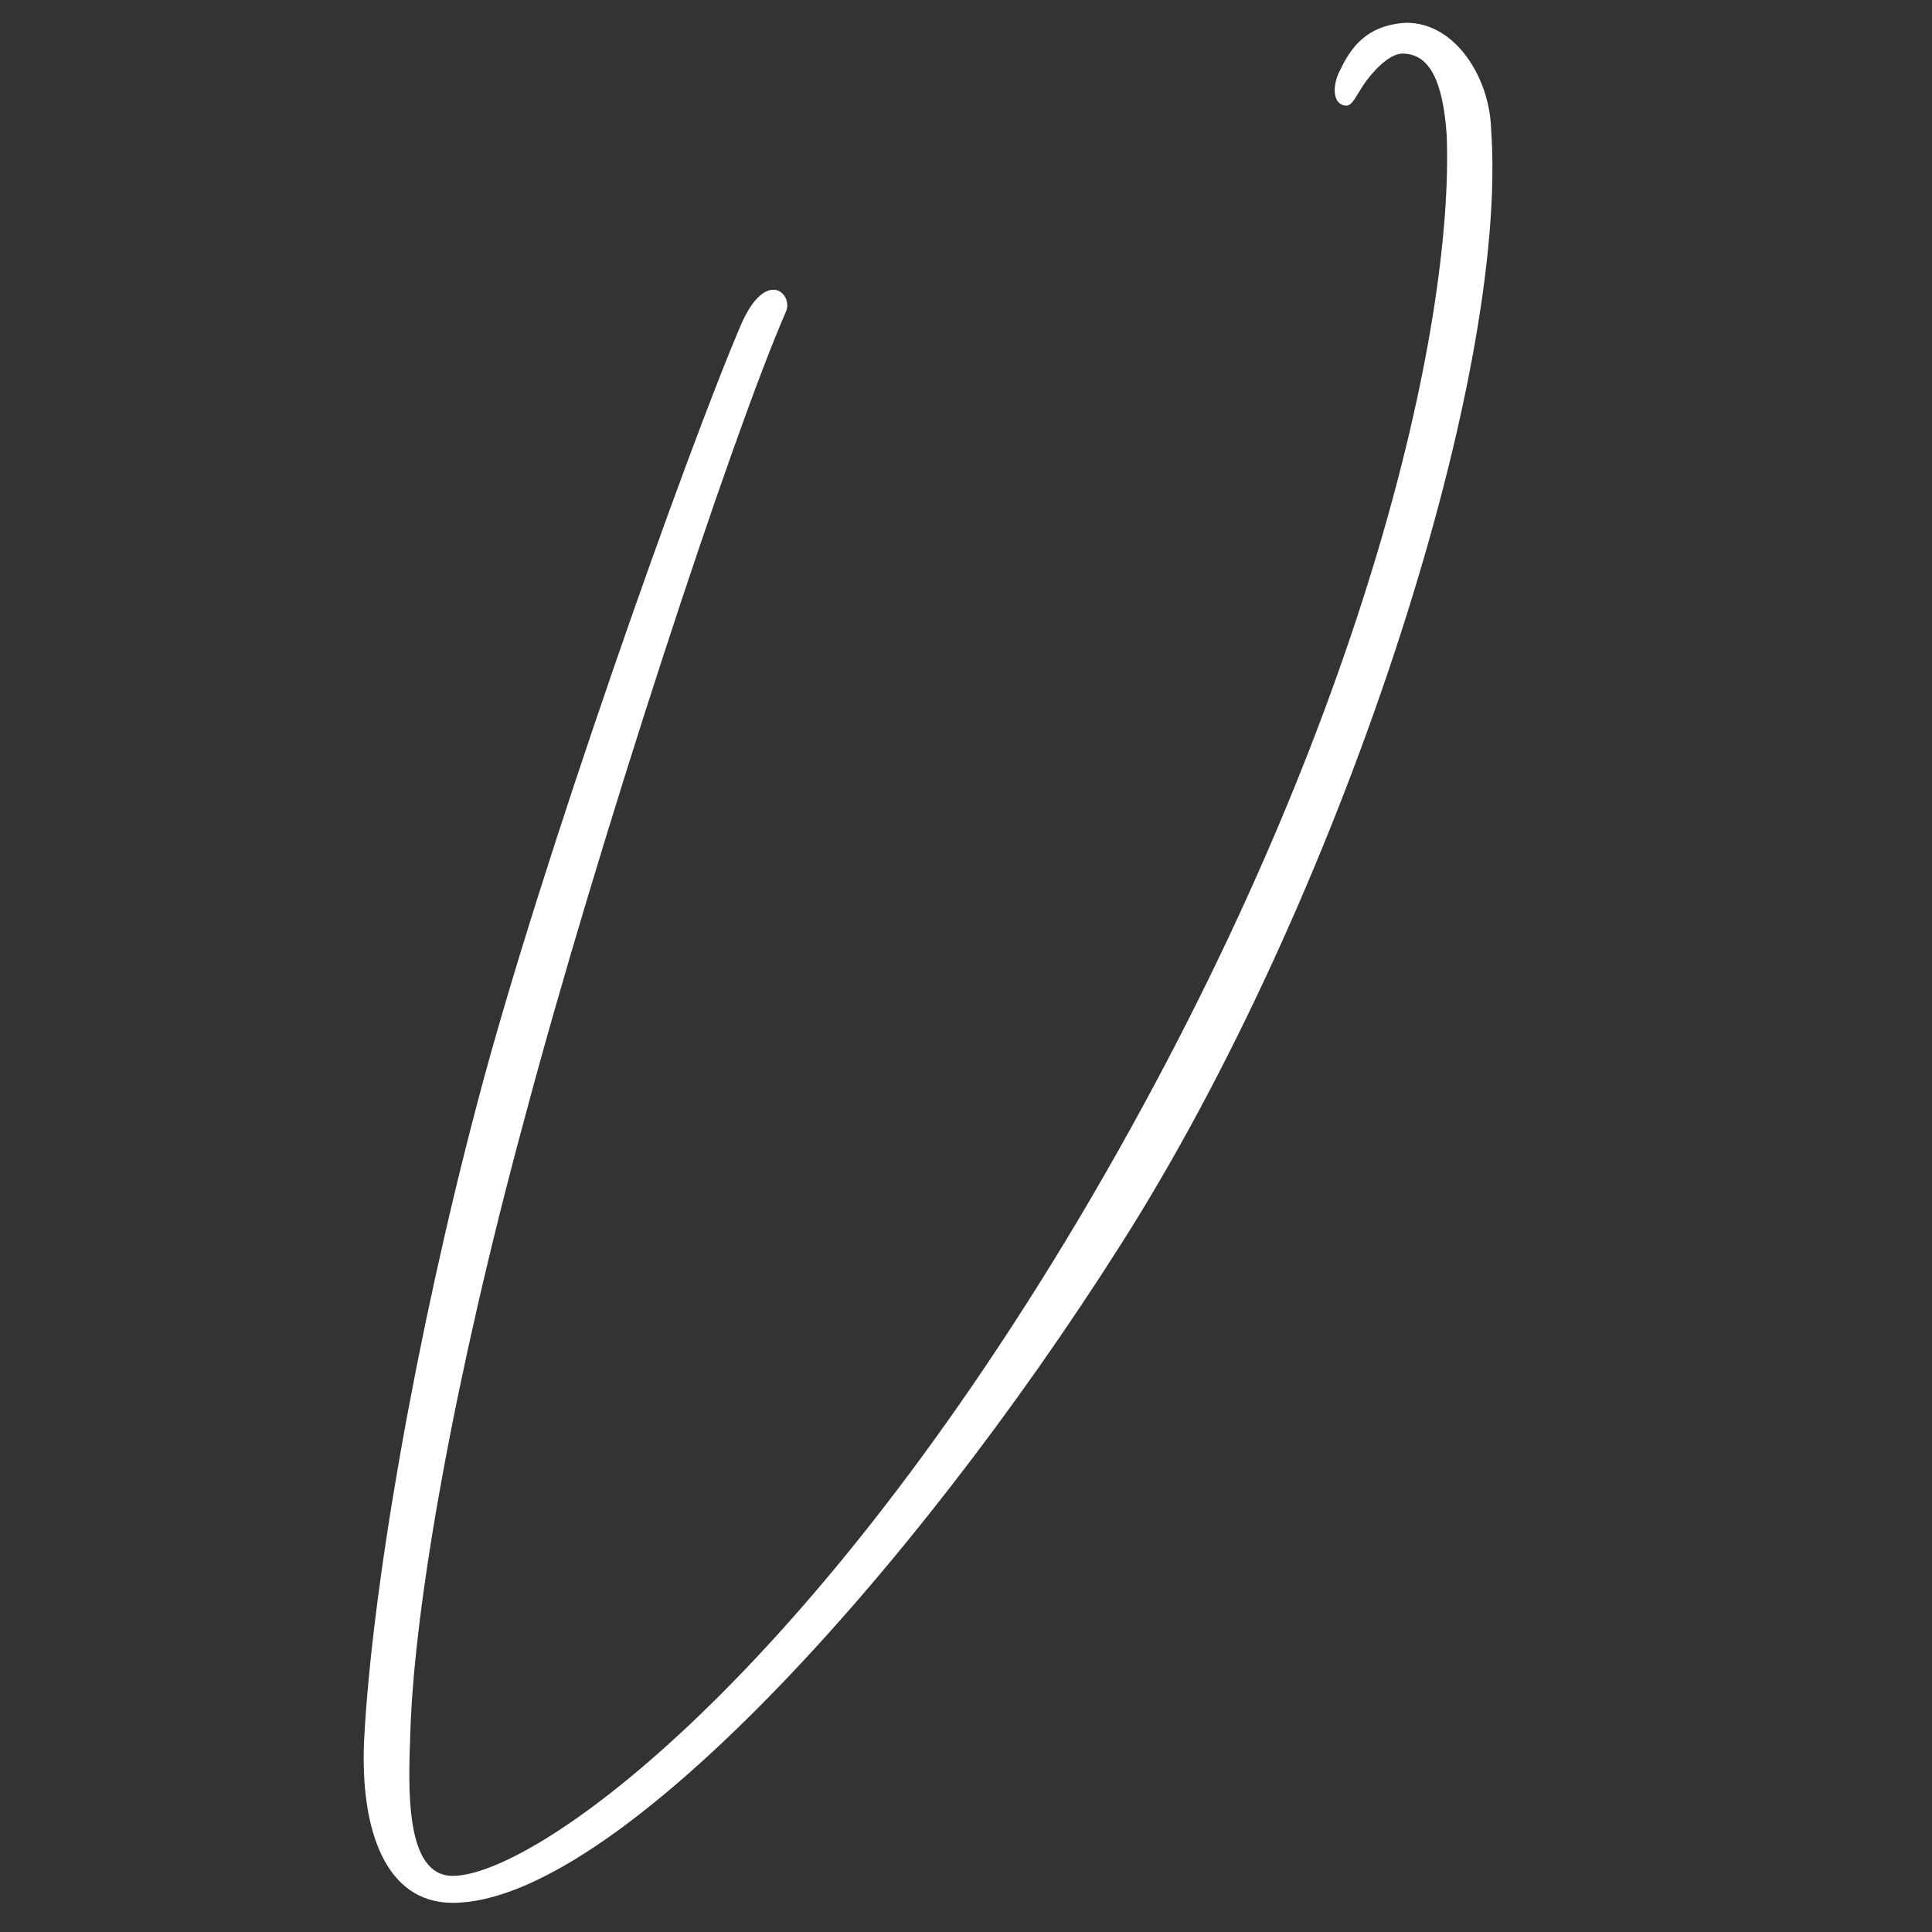 <?xml version="1.0" encoding="UTF-8" standalone="no"?>
<svg
   cursor="pointer"
   viewBox="0 0 170 170"
   version="1.1"
   id="svg3"
   sodipodi:docname="logo-valitov-only-logo-white.svg"
   width="170"
   height="170"
   inkscape:version="1.3.2 (091e20e, 2023-11-25, custom)"
   xmlns:inkscape="http://www.inkscape.org/namespaces/inkscape"
   xmlns:sodipodi="http://sodipodi.sourceforge.net/DTD/sodipodi-0.dtd"
   xmlns="http://www.w3.org/2000/svg"
   xmlns:svg="http://www.w3.org/2000/svg">
  <rect x="0" y="0" width="170" height="170" fill="#333333" stroke="none"/>
  <defs
     id="defs3" />
  <sodipodi:namedview
     id="namedview3"
     pagecolor="#505050"
     bordercolor="#eeeeee"
     borderopacity="1"
     inkscape:showpageshadow="0"
     inkscape:pageopacity="0"
     inkscape:pagecheckerboard="0"
     inkscape:deskcolor="#505050"
     inkscape:zoom="7.9714286"
     inkscape:cx="175.12545"
     inkscape:cy="84.740143"
     inkscape:window-width="3840"
     inkscape:window-height="2054"
     inkscape:window-x="-11"
     inkscape:window-y="-11"
     inkscape:window-maximized="1"
     inkscape:current-layer="svg3" />
  <g
     transform="matrix(2.825,0,0,2.825,31.866,-47.323)"
     featurekey="monogramFeature-0"
     id="g1"
     style="fill:#ffffff;fill-opacity:1">
    <path
       d="M 13.2,26.46 C 11.52,30.3 7.32,43.08 5.04,51.66 2.88,59.64 1.62,66.72 1.5,70.74 c -0.06,1.68 -0.18,4.44 1.32,4.44 2.46,0 10.74,-5.76 19.5,-20.46 8.94,-15.06 11.7,-27.9 11.46,-33.78 -0.12,-1.68 -0.54,-2.52 -1.38,-2.52 -0.42,0 -0.96,0.6 -1.2,0.96 -0.24,0.36 -0.36,0.66 -0.54,0.66 -0.42,0 -0.48,-0.6 -0.18,-1.14 0.42,-0.9 1.02,-1.38 2.04,-1.44 1.56,0 2.58,1.74 2.64,3.24 0.6,7.92 -4.8,24.24 -11.52,34.8 C 17.1,65.82 7.8,76.02 2.82,76.02 0.72,76.02 -0.06,73.74 0.06,70.98 0.3,66.24 1.68,58.32 3.6,51.06 c 1.92,-7.32 6.54,-20.34 8.22,-24.24 0.78,-1.74 1.62,-0.9 1.38,-0.36 z"
       id="path1"
       style="fill:#ffffff;fill-opacity:1" />
  </g>
  <g
     transform="matrix(0.461,0,0,0.461,160.75,160.23)"
     featurekey="sloganFeature-0"
     id="g3" />
</svg>
